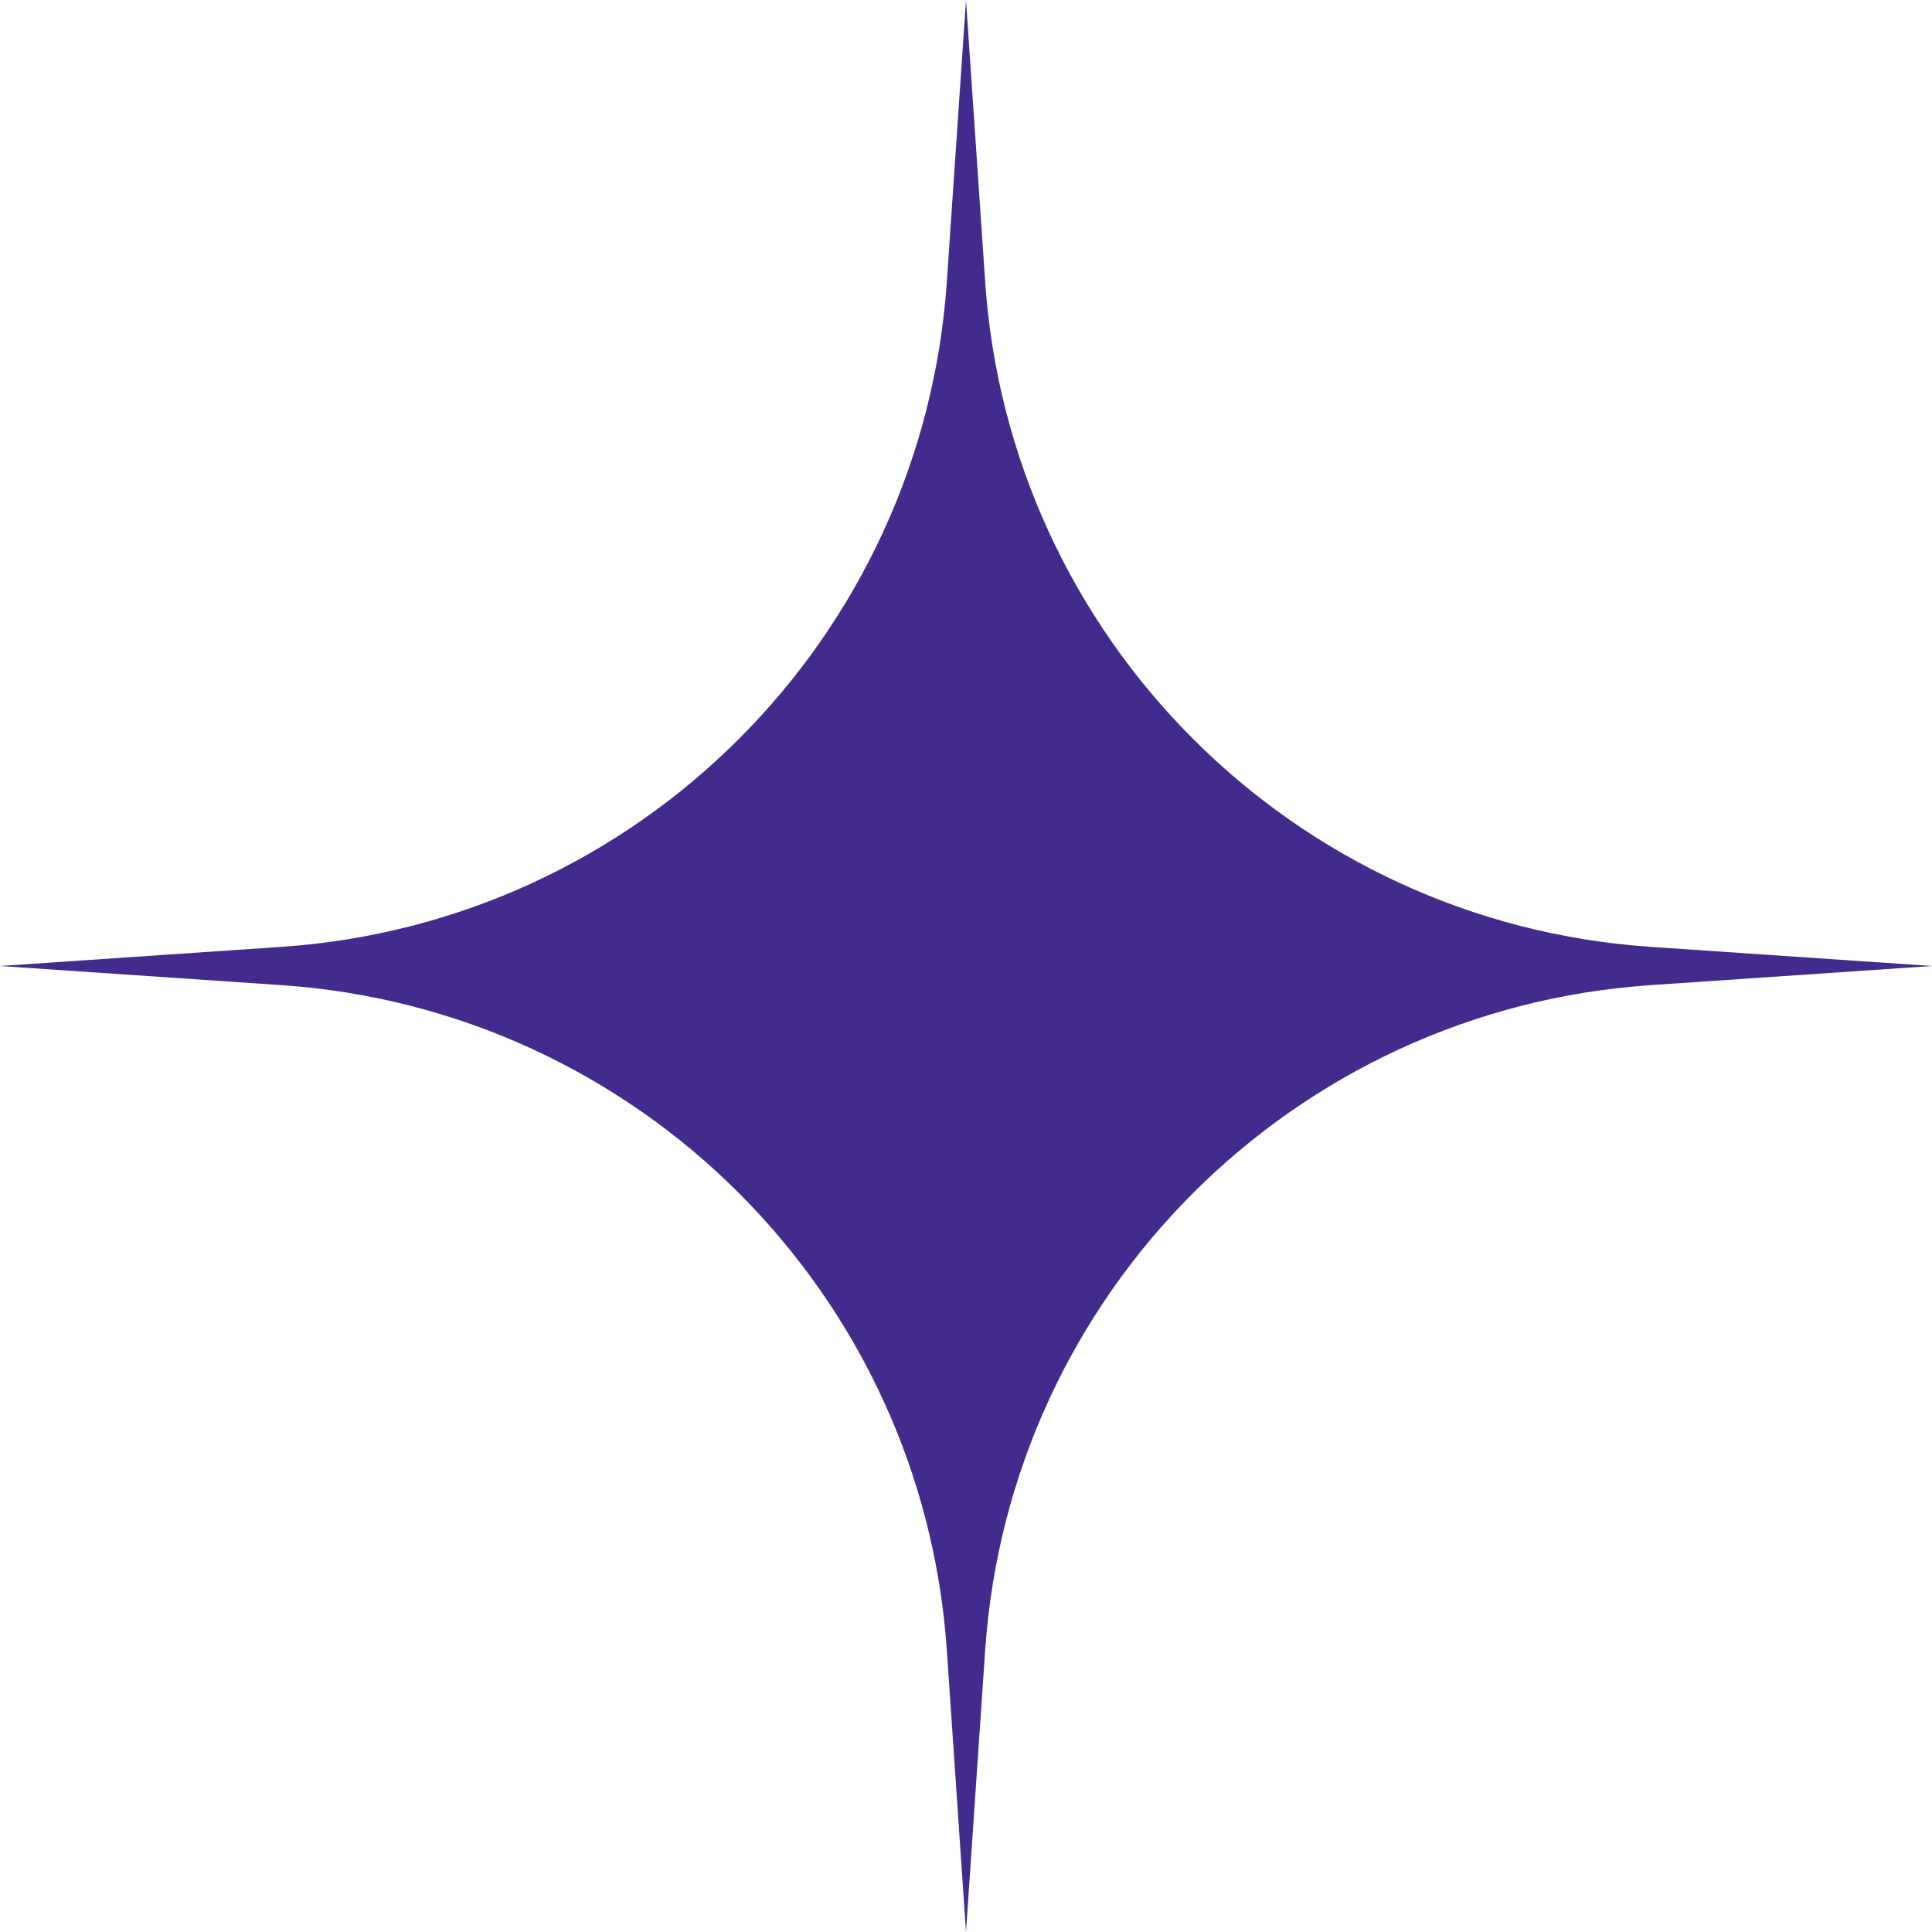 <?xml version="1.0" encoding="UTF-8"?> <svg xmlns="http://www.w3.org/2000/svg" width="54" height="54" viewBox="0 0 54 54" fill="none"> <path d="M27 0L27.535 7.867C28.213 17.844 36.156 25.787 46.133 26.465L54 27L46.133 27.535C36.156 28.213 28.213 36.156 27.535 46.133L27 54L26.465 46.133C25.787 36.156 17.844 28.213 7.867 27.535L0 27L7.867 26.465C17.844 25.787 25.787 17.844 26.465 7.867L27 0Z" fill="#432B8D"></path> </svg> 